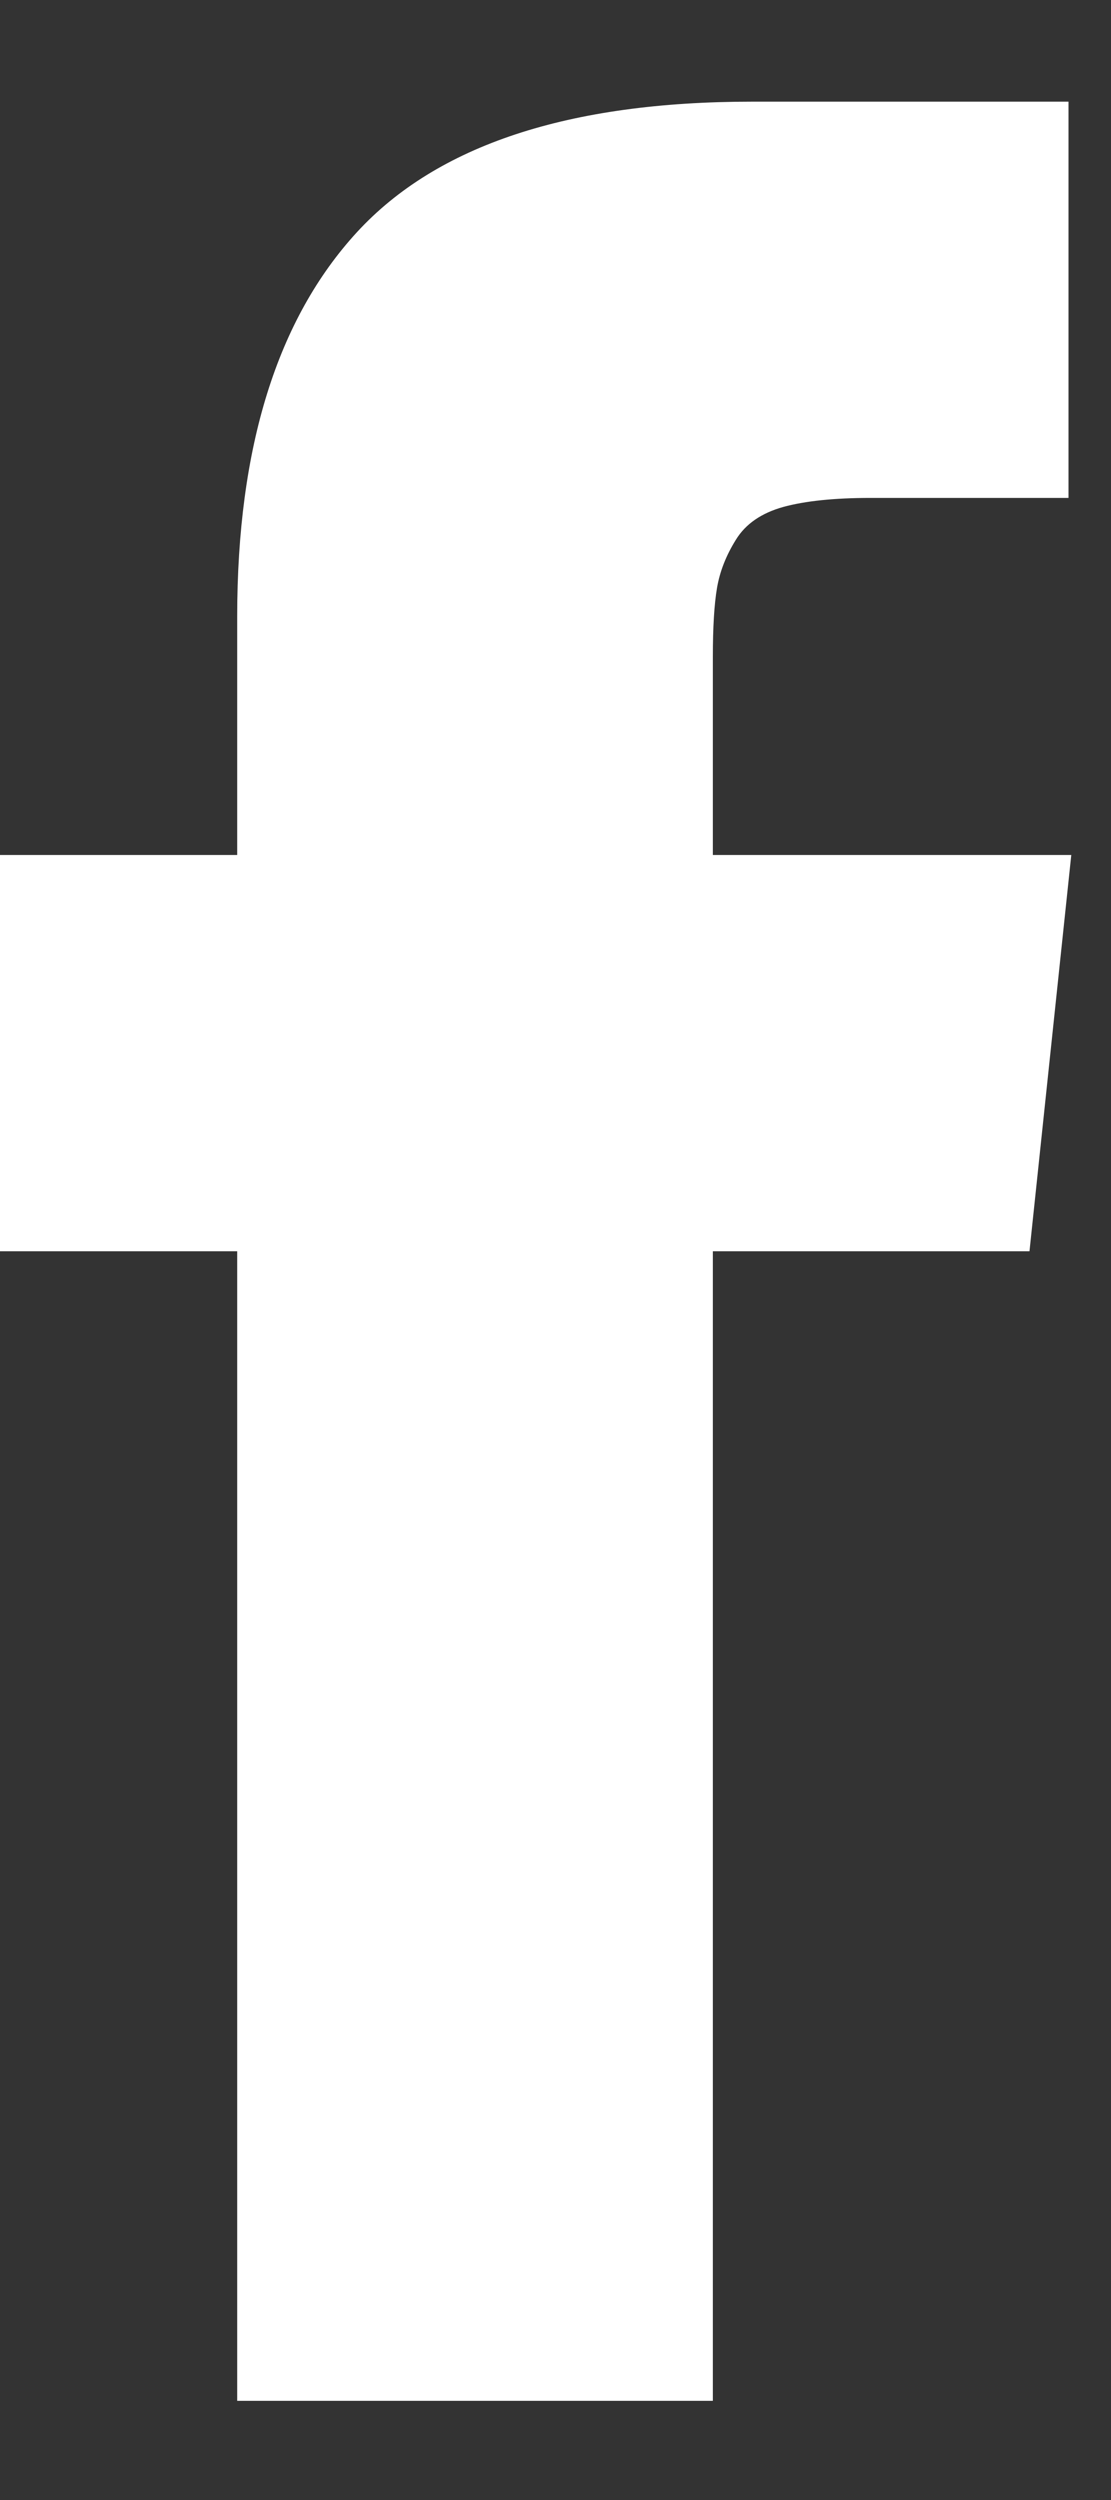 <svg width="8" height="18" viewBox="0 0 8 18" fill="none" xmlns="http://www.w3.org/2000/svg">
<rect x="0" y="0" width="8" height="18" fill="#333333" stroke="none"/>
<path fill-rule="evenodd" clip-rule="evenodd" d="M5.133 6.156H7.714L7.413 9.009H5.133V17.286H1.708V9.009H0V6.156H1.708V4.439C1.708 3.22 1.996 2.297 2.571 1.671C3.147 1.045 4.095 0.732 5.414 0.732H7.694V3.585H6.268C6.007 3.585 5.797 3.607 5.64 3.65C5.483 3.694 5.369 3.772 5.299 3.886C5.228 4 5.183 4.115 5.163 4.233C5.143 4.35 5.133 4.516 5.133 4.73V6.156Z" fill="white"/>
</svg>
